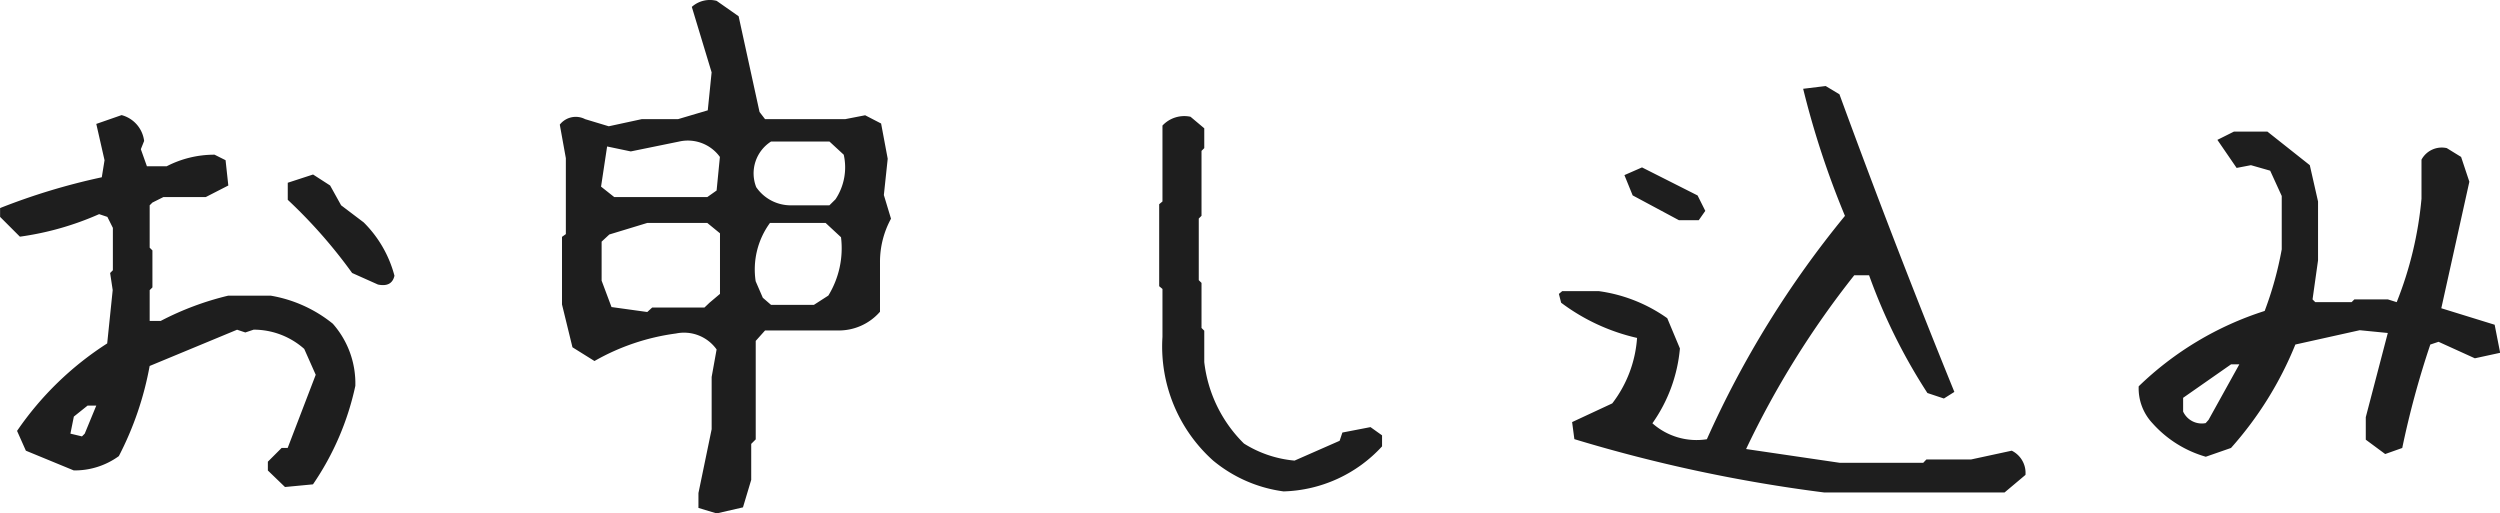<svg xmlns="http://www.w3.org/2000/svg" width="110.943" height="22.783" viewBox="0 0 110.943 22.783">
  <path id="title_contact" d="M16.26,1.758,15.5,1.025V.635l.61-.61h.269l1.245-3.247L17.114-4.37a3.371,3.371,0,0,0-2.246-.854L14.5-5.1l-.366-.122L10.254-3.613a14.209,14.209,0,0,1-1.367,4,3.333,3.333,0,0,1-2,.635L4.761.146,4.37-.732a13.983,13.983,0,0,1,4-3.882l.244-2.368L8.5-7.739l.122-.122v-1.88l-.244-.488-.366-.122a13.085,13.085,0,0,1-3.516,1l-.879-.879v-.391A28.537,28.537,0,0,1,8.13-11.987l.122-.757-.366-1.611,1.123-.391a1.357,1.357,0,0,1,1,1.147l-.146.366.269.757h.879a4.6,4.6,0,0,1,2.124-.513l.488.244.122,1.123-1,.513h-1.88l-.488.244-.122.122v1.88l.122.122V-7.1l-.122.122v1.367h.488a12.989,12.989,0,0,1,3-1.123h1.88a5.967,5.967,0,0,1,2.759,1.245,4,4,0,0,1,1,2.759,12.288,12.288,0,0,1-1.88,4.37ZM7.373-.61l.513-1.245H7.5l-.61.488L6.738-.61l.513.122ZM20.386-7.227l-1.147-.513a22.311,22.311,0,0,0-2.856-3.247v-.757l1.123-.366.757.488.488.879,1,.757a5.193,5.193,0,0,1,1.367,2.368Q21-7.1,20.386-7.227ZM35.414,2.93l-.806-.244V2.026l.586-2.832V-3.125l.22-1.221a1.773,1.773,0,0,0-1.807-.708,9.9,9.9,0,0,0-3.613,1.221l-.977-.61-.464-1.9v-3l.171-.122v-3.369l-.269-1.489a.9.9,0,0,1,1.123-.244l1.05.317,1.465-.317h1.611l1.318-.391.171-1.685-.879-2.905a1.2,1.2,0,0,1,1.1-.269l.977.684.928,4.248.244.317h3.564l.879-.171.708.366.293,1.563-.171,1.611.317,1.05a4,4,0,0,0-.488,1.929v2.2a2.42,2.42,0,0,1-1.9.83h-3.2l-.415.464v4.37l-.2.2V1.44l-.366,1.221ZM35.1-6.421l.464-.391V-9.5L35-9.961H32.338l-1.685.513-.342.317V-7.4l.439,1.172,1.587.22.22-.2h2.319Zm5.273-.317a4.019,4.019,0,0,0,.562-2.588l-.684-.635H37.782a3.5,3.5,0,0,0-.635,2.588l.317.732.366.317h1.9Zm.317-4.272a2.559,2.559,0,0,0,.366-1.978l-.635-.586H37.831a1.675,1.675,0,0,0-.659,2.026,1.857,1.857,0,0,0,1.538.806h1.709ZM35.414-11.4l.146-1.489a1.753,1.753,0,0,0-1.807-.684l-2.148.439-1.05-.22-.269,1.782.586.464H35ZM60.574,1.953A6.169,6.169,0,0,1,57.449.586,6.794,6.794,0,0,1,55.2-4.907V-7.031l-.146-.122v-3.638l.146-.122v-3.369a1.326,1.326,0,0,1,1.245-.391l.61.513v.879l-.122.122v2.881l-.122.122v2.734l.122.122v2l.122.122v1.392A6.041,6.041,0,0,0,58.816-.171a5.051,5.051,0,0,0,2.246.757l2-.879.122-.366L64.432-.9l.513.366v.488A6.157,6.157,0,0,1,60.574,1.953ZM84.563,2A67.389,67.389,0,0,1,73.479-.366l-.1-.757,1.782-.83a5.368,5.368,0,0,0,1.1-2.905,8.888,8.888,0,0,1-3.369-1.562l-.1-.391.146-.122h1.636a6.854,6.854,0,0,1,3.027,1.2l.562,1.343a6.785,6.785,0,0,1-1.221,3.32,2.948,2.948,0,0,0,2.417.708,43.745,43.745,0,0,1,6.128-9.912,38.681,38.681,0,0,1-1.855-5.64l1-.122.61.366q2.466,6.738,5.1,13.208l-.464.293-.732-.244a25.21,25.21,0,0,1-2.588-5.225h-.659A40.053,40.053,0,0,0,81.1.073l4.15.61h3.711L89.1.537h1.978L92.888.146a1.1,1.1,0,0,1,.61,1.074L92.57,2ZM78.117-10.083l-2.051-1.1-.366-.9.781-.342,2.466,1.245.342.684L79-10.083ZM101.5.415a5.025,5.025,0,0,1-2.368-1.489,2.262,2.262,0,0,1-.61-1.636,14.263,14.263,0,0,1,5.591-3.345,15.58,15.58,0,0,0,.757-2.734v-2.368l-.513-1.123-.854-.244-.635.122-.854-1.245.732-.366h1.489l1.88,1.489.366,1.611V-8.3l-.244,1.733.122.122h1.611l.122-.122h1.489l.391.122a16.345,16.345,0,0,0,1.1-4.59v-1.733a1.021,1.021,0,0,1,1.123-.513l.635.391.366,1.1-1.245,5.615,2.368.732.244,1.245-1.123.244-1.611-.732-.366.122a39.749,39.749,0,0,0-1.245,4.59l-.757.269L108.6-.342v-1l.977-3.735L108.331-5.2l-2.856.635a15.8,15.8,0,0,1-2.856,4.59Zm.122-1.636,1.367-2.466h-.366L100.494-2.2v.61a.911.911,0,0,0,1,.513Z" transform="translate(-3.613 19.854)" fill="#1e1e1e"/>
</svg>
